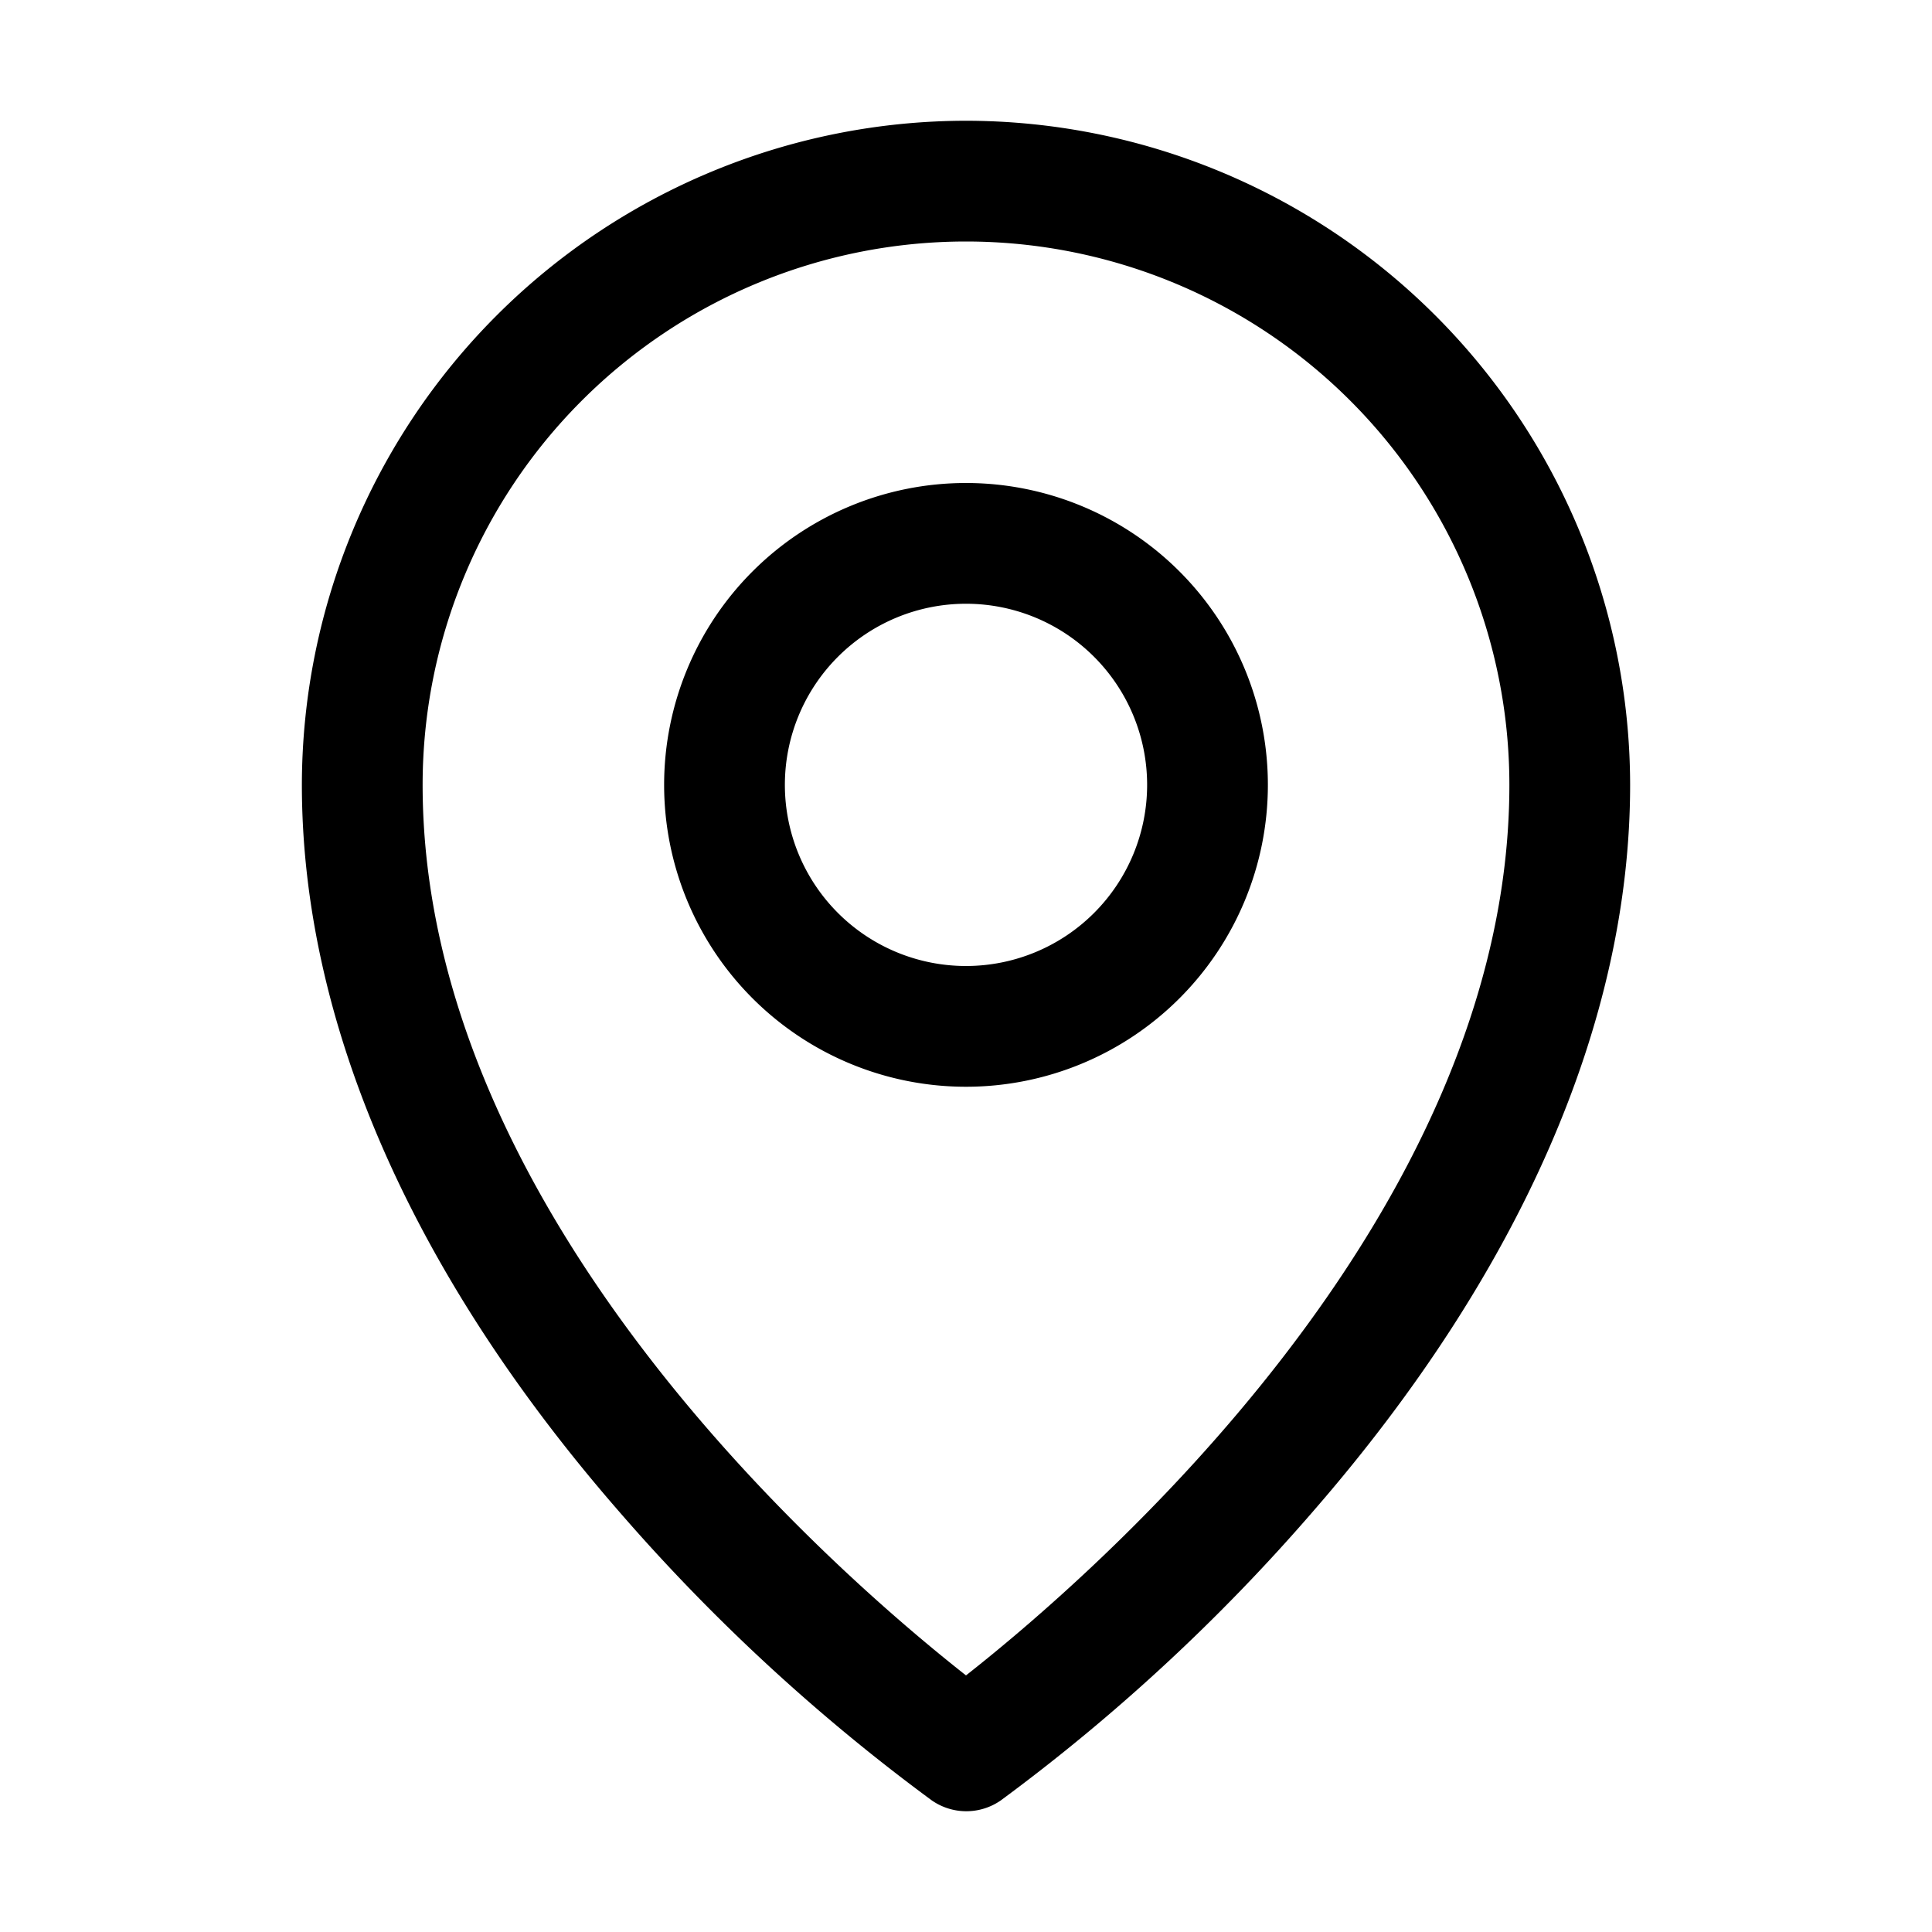 <svg xmlns="http://www.w3.org/2000/svg" width="32" height="32" viewBox="0 0 256 256"><path d="M128 64a40 40 0 1 0 40 40 40 40 0 0 0-40-40zm0 64a24 24 0 1 1 24-24 24 24 0 0 1-24 24zm0-112a88.1 88.1 0 0 0-88 88c0 31.4 14.51 64.68 42 96.25a254.19 254.19 0 0 0 41.45 38.3 8 8 0 0 0 9.18 0 254.19 254.19 0 0 0 41.37-38.3c27.45-31.57 42-64.85 42-96.25a88.1 88.1 0 0 0-88-88zm0 206c-16.53-13-72-60.75-72-118a72 72 0 0 1 144 0c0 57.23-55.47 105-72 118z"/></svg>